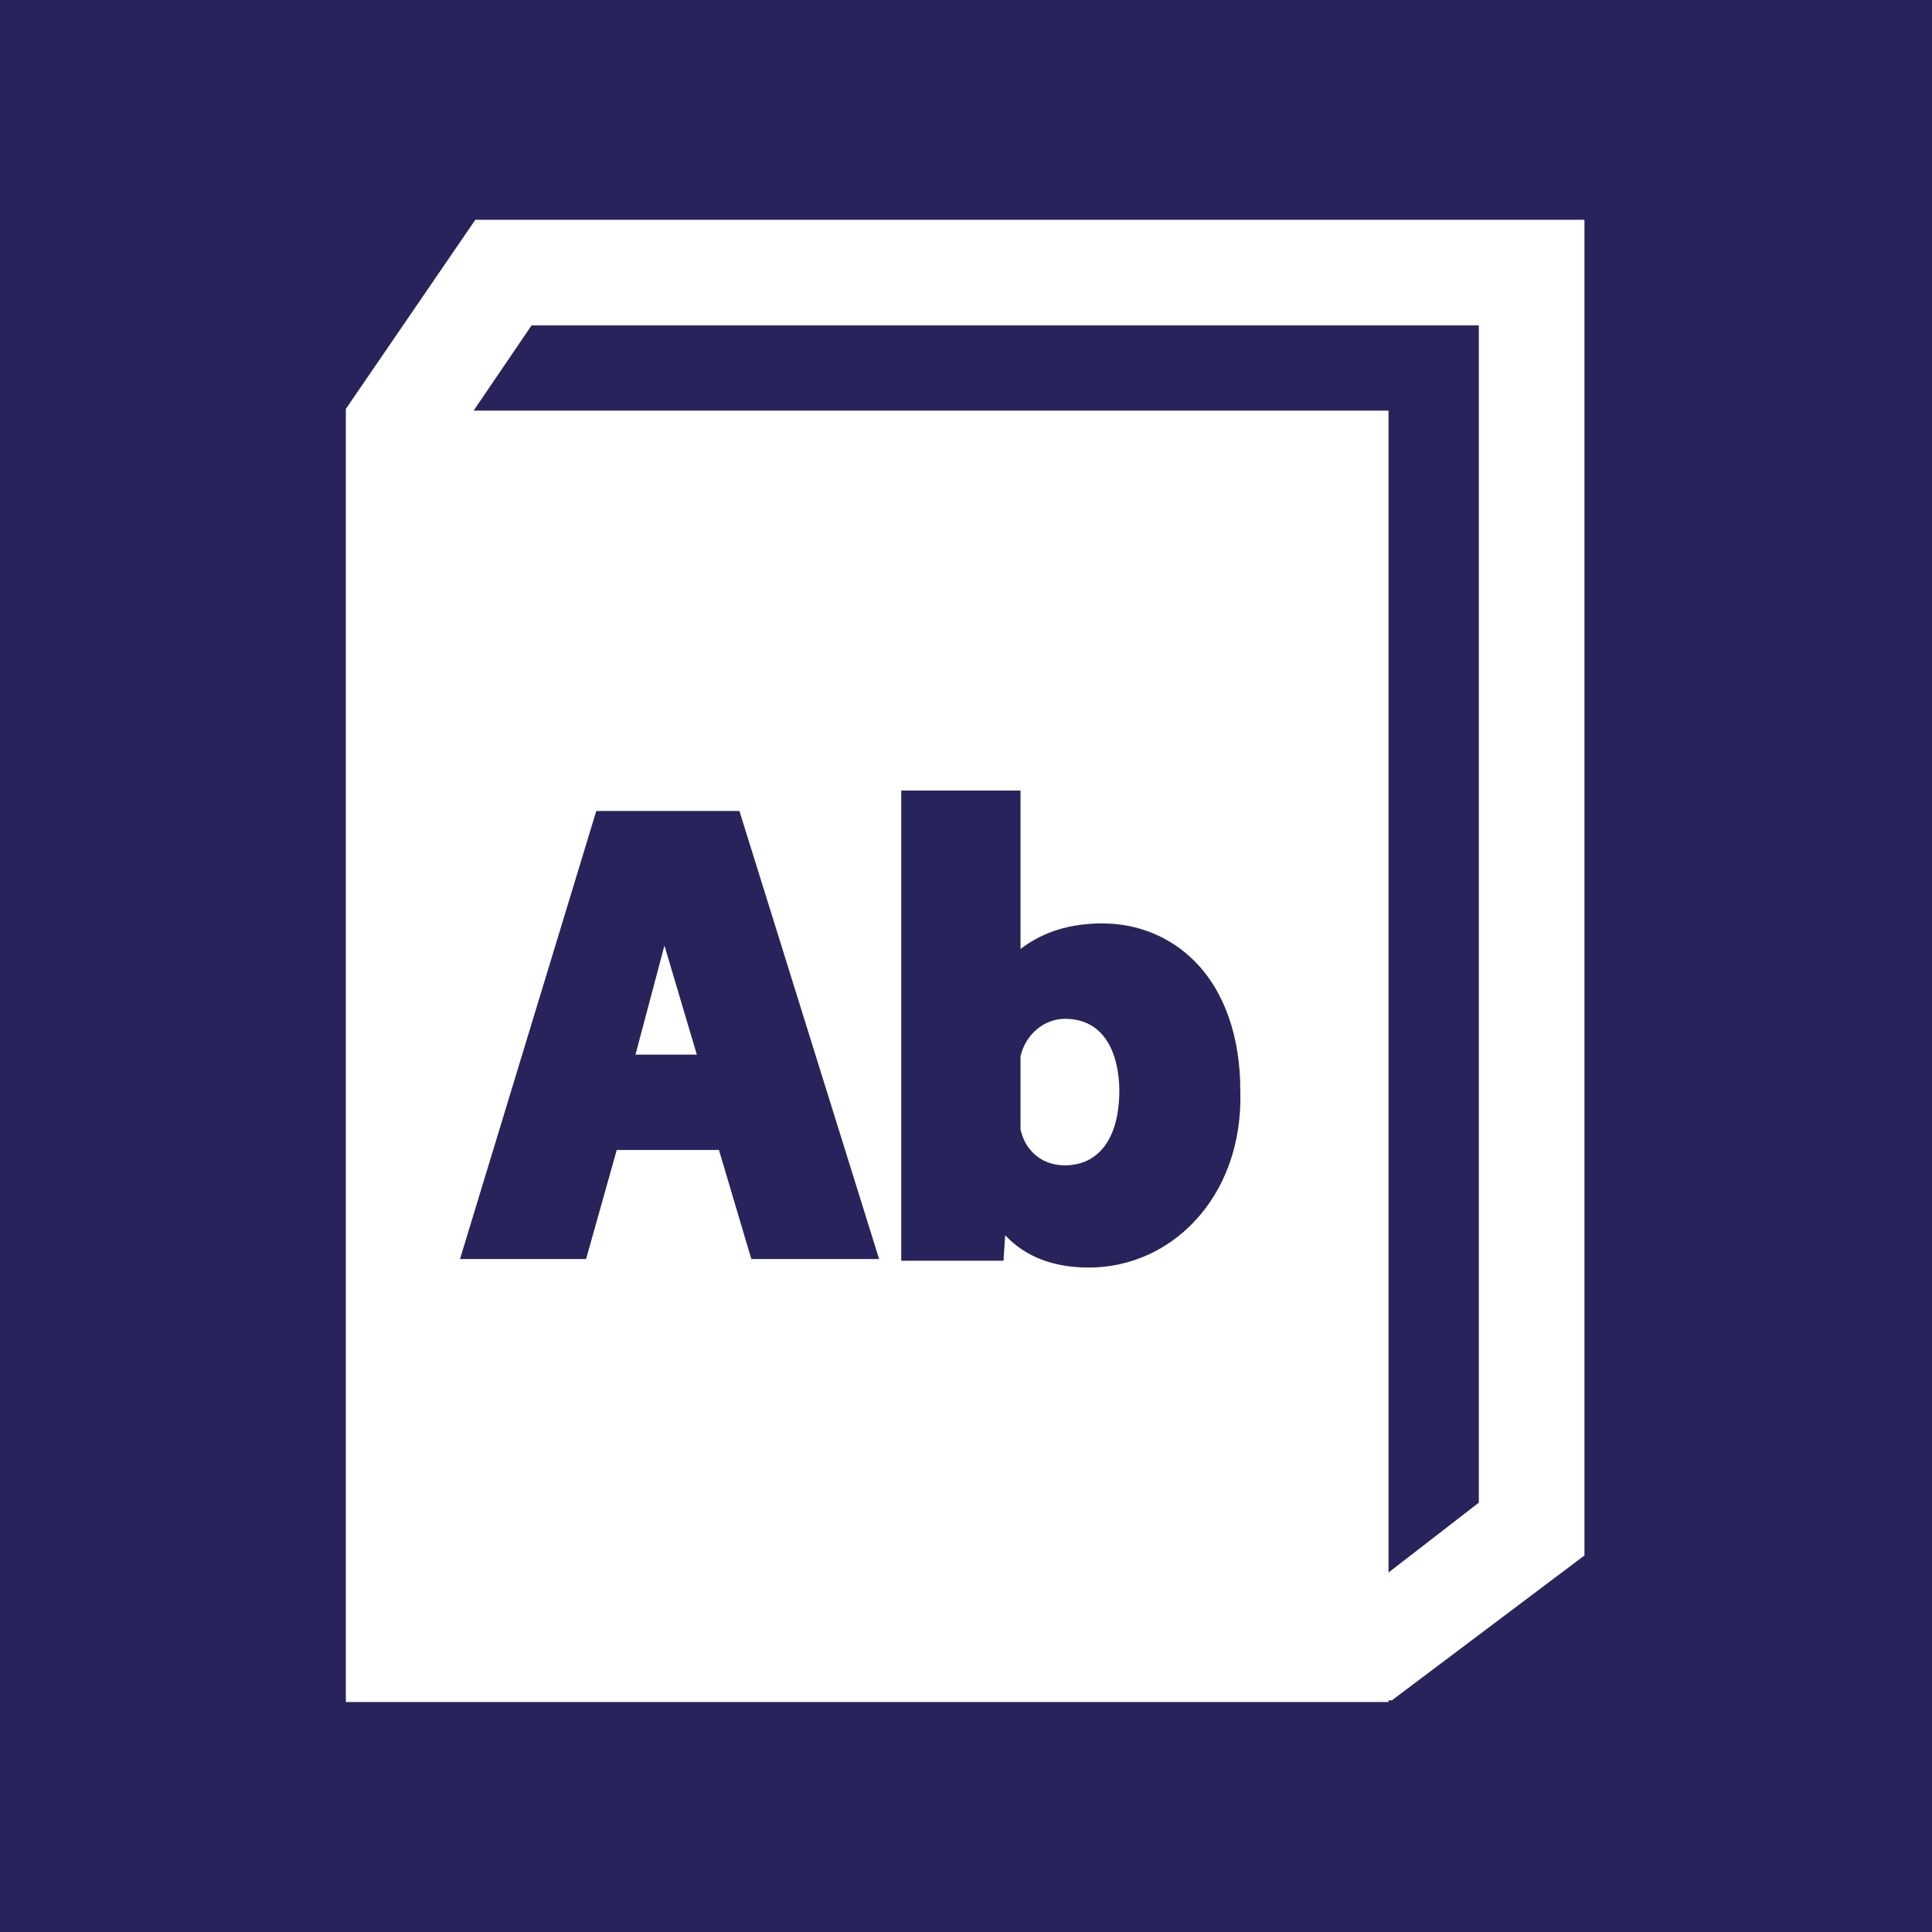 <?xml version="1.0" encoding="utf-8"?>
<!-- Generator: Adobe Illustrator 21.0.0, SVG Export Plug-In . SVG Version: 6.00 Build 0)  -->
<svg version="1.1" id="Layer_1" xmlns="http://www.w3.org/2000/svg" xmlns:xlink="http://www.w3.org/1999/xlink" x="0px" y="0px"
	 viewBox="0 0 113.4 113.4" style="enable-background:new 0 0 113.4 113.4;" xml:space="preserve" width="40px" height="40px">
<rect x="0" y="0" width="113.4" height="113.4" fill="#808080" stroke="none"/>
<style type="text/css">
	.st0{fill:#29235C;}
	.st1{fill:#FFFFFF;}
</style>
<polyline class="st0" points="0,0 113.4,0 113.4,113.4 0,113.4 "/>
<path class="st1" d="M62.5,59.8c-1.2,0-2.3,0.9-2.6,2.2l0,4.3c0.3,1.3,1.3,2.1,2.6,2.1c2,0,3.2-1.6,3.2-4.4
	C65.7,63.1,65.5,59.8,62.5,59.8"/>
<polygon class="st1" points="37.3,61.9 40.9,61.9 39,55.5 "/>
<path class="st1" d="M27.9,12.9l-7.6,11.1l0,70.1h0v5.8h61.2v-0.1l0.2,0L93,91.3V12.9H27.9z M44.1,73.9l-1.9-6.4h-6l-1.8,6.4H27
	l8-26.3h8.4l8.2,26.3H44.1z M70.1,71.7c-1.6,1.7-3.8,2.7-6.2,2.7c-2,0-3.7-0.6-4.9-1.9l-0.1,1.5h-6l0-27.6h7v9.3
	c1.3-1,2.9-1.5,4.8-1.5c2.1,0,4,0.8,5.4,2.2c1.8,1.8,2.7,4.5,2.7,7.6C72.9,67.1,71.9,69.8,70.1,71.7 M86.8,88.2l-5.3,4.1V24.1H27.8
	l3.4-5h55.6V88.2z"/>
</svg>
